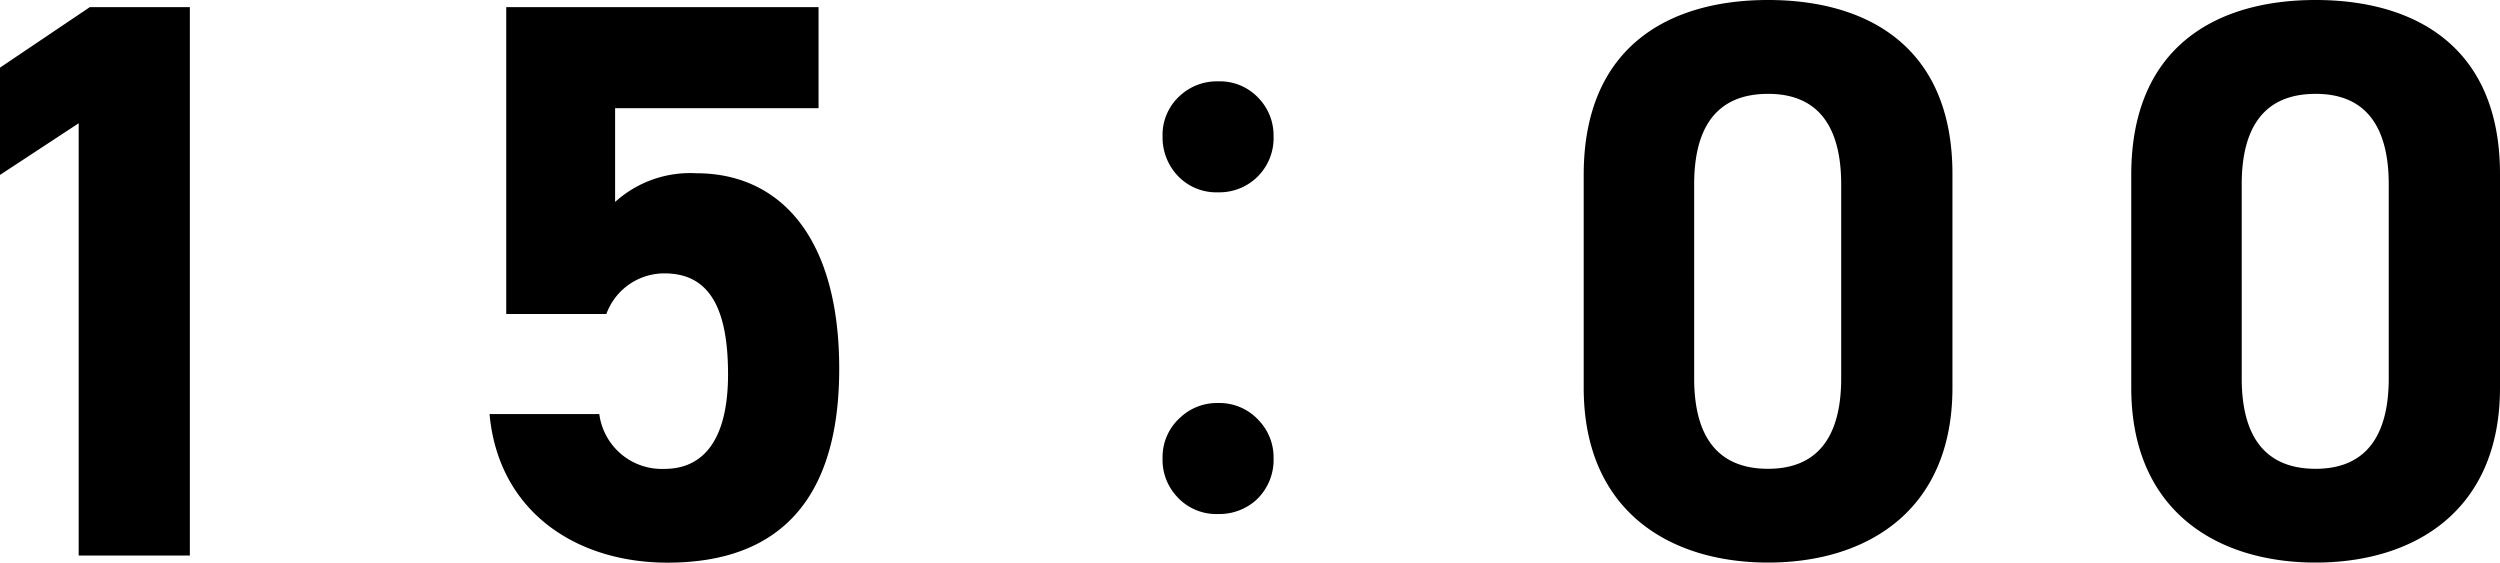 <svg xmlns="http://www.w3.org/2000/svg" width="113.249" height="25.488"><path d="M8.6.324H4.068L0 3.064v4.86l3.564-2.34v19.58H8.6zm21.5 12.06c2.016 0 2.88 1.548 2.88 4.572 0 2.916-1.08 4.284-2.88 4.284a2.855 2.855 0 01-2.952-2.484h-4.972c.4 4.392 3.888 6.732 8.064 6.732 5.112 0 7.776-2.916 7.776-8.784 0-5.94-2.664-8.856-6.48-8.856a5.07 5.07 0 00-3.672 1.3V4.9h9.216V.324H22.932v13.9h4.536a2.794 2.794 0 012.632-1.84zm25.078-8.699a2.4 2.4 0 011.881.809 2.435 2.435 0 01.633 1.688 2.454 2.454 0 01-.809 1.9 2.459 2.459 0 01-1.705.63 2.4 2.4 0 01-1.881-.809 2.523 2.523 0 01-.633-1.723 2.381 2.381 0 01.809-1.863 2.459 2.459 0 011.705-.632zm0 14.572a2.411 2.411 0 011.881.826 2.413 2.413 0 01.633 1.67 2.475 2.475 0 01-.809 1.916 2.5 2.5 0 01-1.705.616 2.4 2.4 0 01-1.881-.809 2.442 2.442 0 01-.633-1.723 2.4 2.4 0 01.809-1.846 2.42 2.42 0 011.705-.65zM88.445 7.884c0-5.8-3.888-7.884-8.352-7.884s-8.352 2.088-8.352 7.92v9.644c0 5.58 3.888 7.92 8.352 7.92s8.352-2.34 8.352-7.92zm-5.04.468v8.784c0 2.664-1.08 4.1-3.312 4.1-2.268 0-3.348-1.44-3.348-4.1V8.352c0-2.664 1.08-4.1 3.348-4.1 2.232-.004 3.312 1.436 3.312 4.1zm29.844-.468c0-5.8-3.888-7.884-8.352-7.884s-8.352 2.088-8.352 7.92v9.644c0 5.58 3.888 7.92 8.352 7.92s8.352-2.34 8.352-7.92zm-5.04.468v8.784c0 2.664-1.08 4.1-3.312 4.1-2.268 0-3.348-1.44-3.348-4.1V8.352c0-2.664 1.08-4.1 3.348-4.1 2.232-.004 3.312 1.436 3.312 4.1z"/></svg>